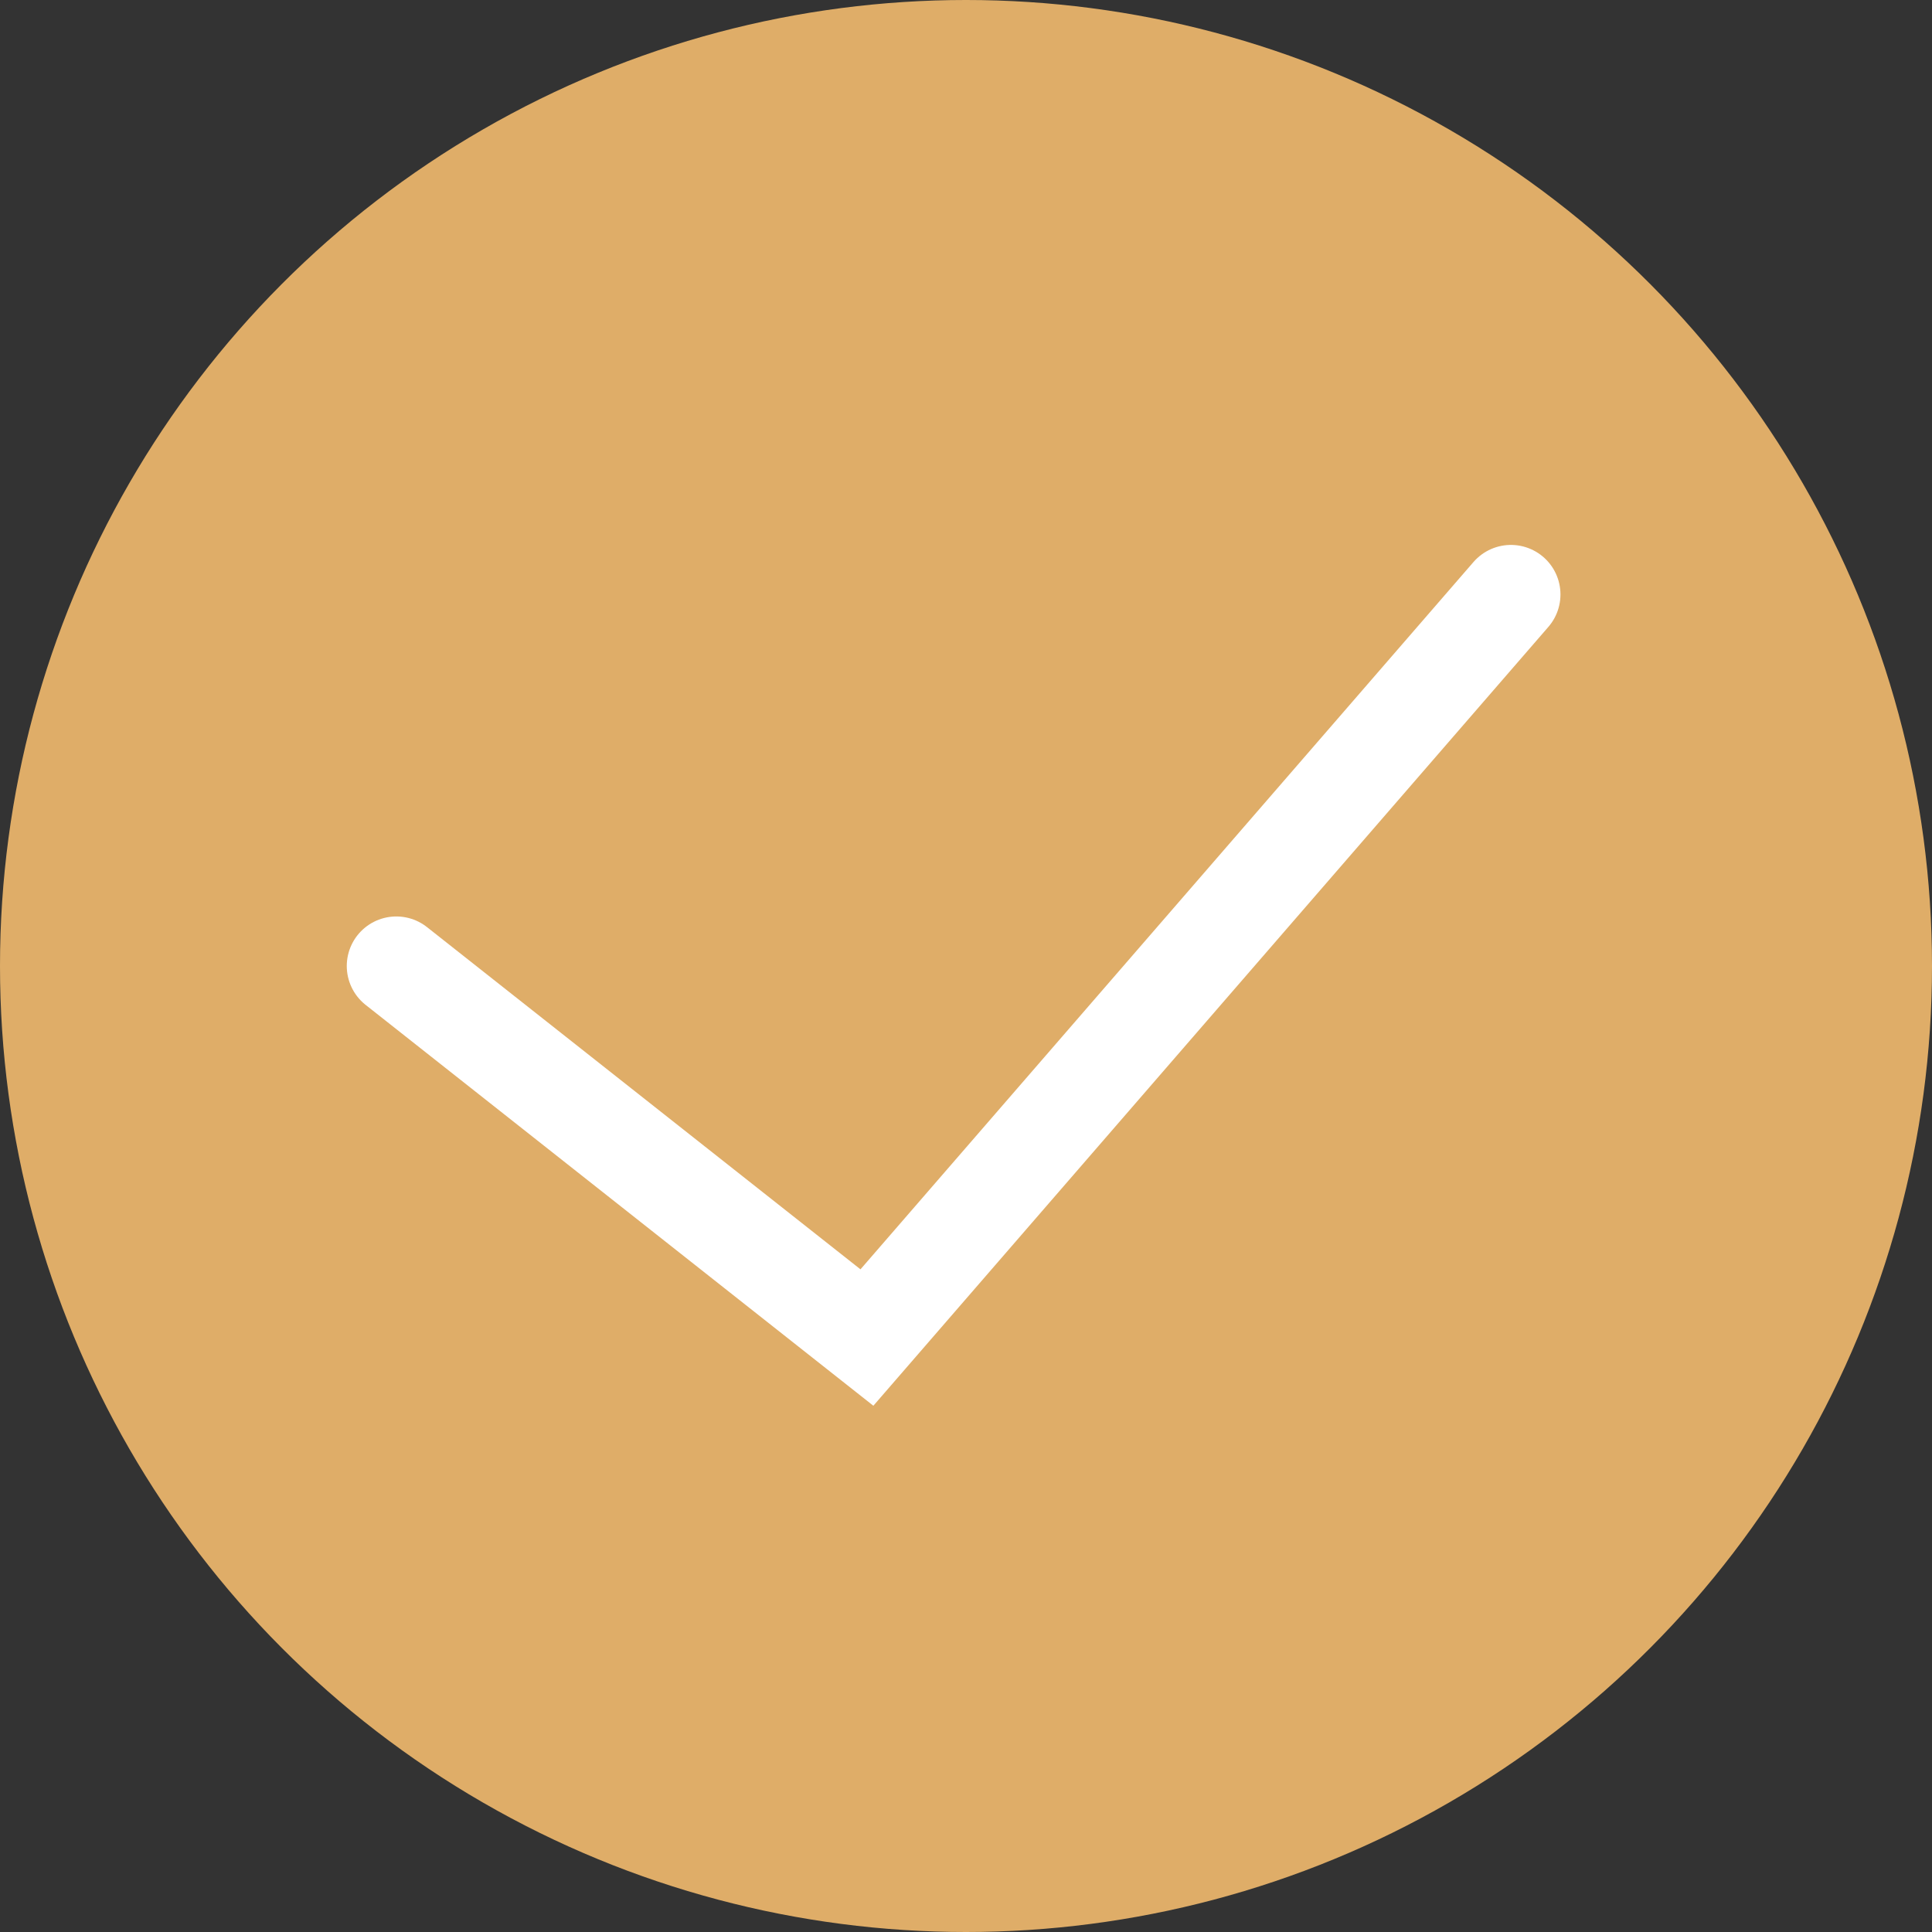 <svg width="39" height="39" viewBox="0 0 39 39" fill="none" xmlns="http://www.w3.org/2000/svg">
<rect x="0" y="0" width="39" height="39" fill="#333333" stroke="none"/>
<circle cx="19.5" cy="19.5" r="19.5" fill="#DFAD68"/>
<path d="M8 19.5L17.5 27L30.5 12" stroke="white" stroke-width="2" stroke-linecap="round"/>
</svg>
